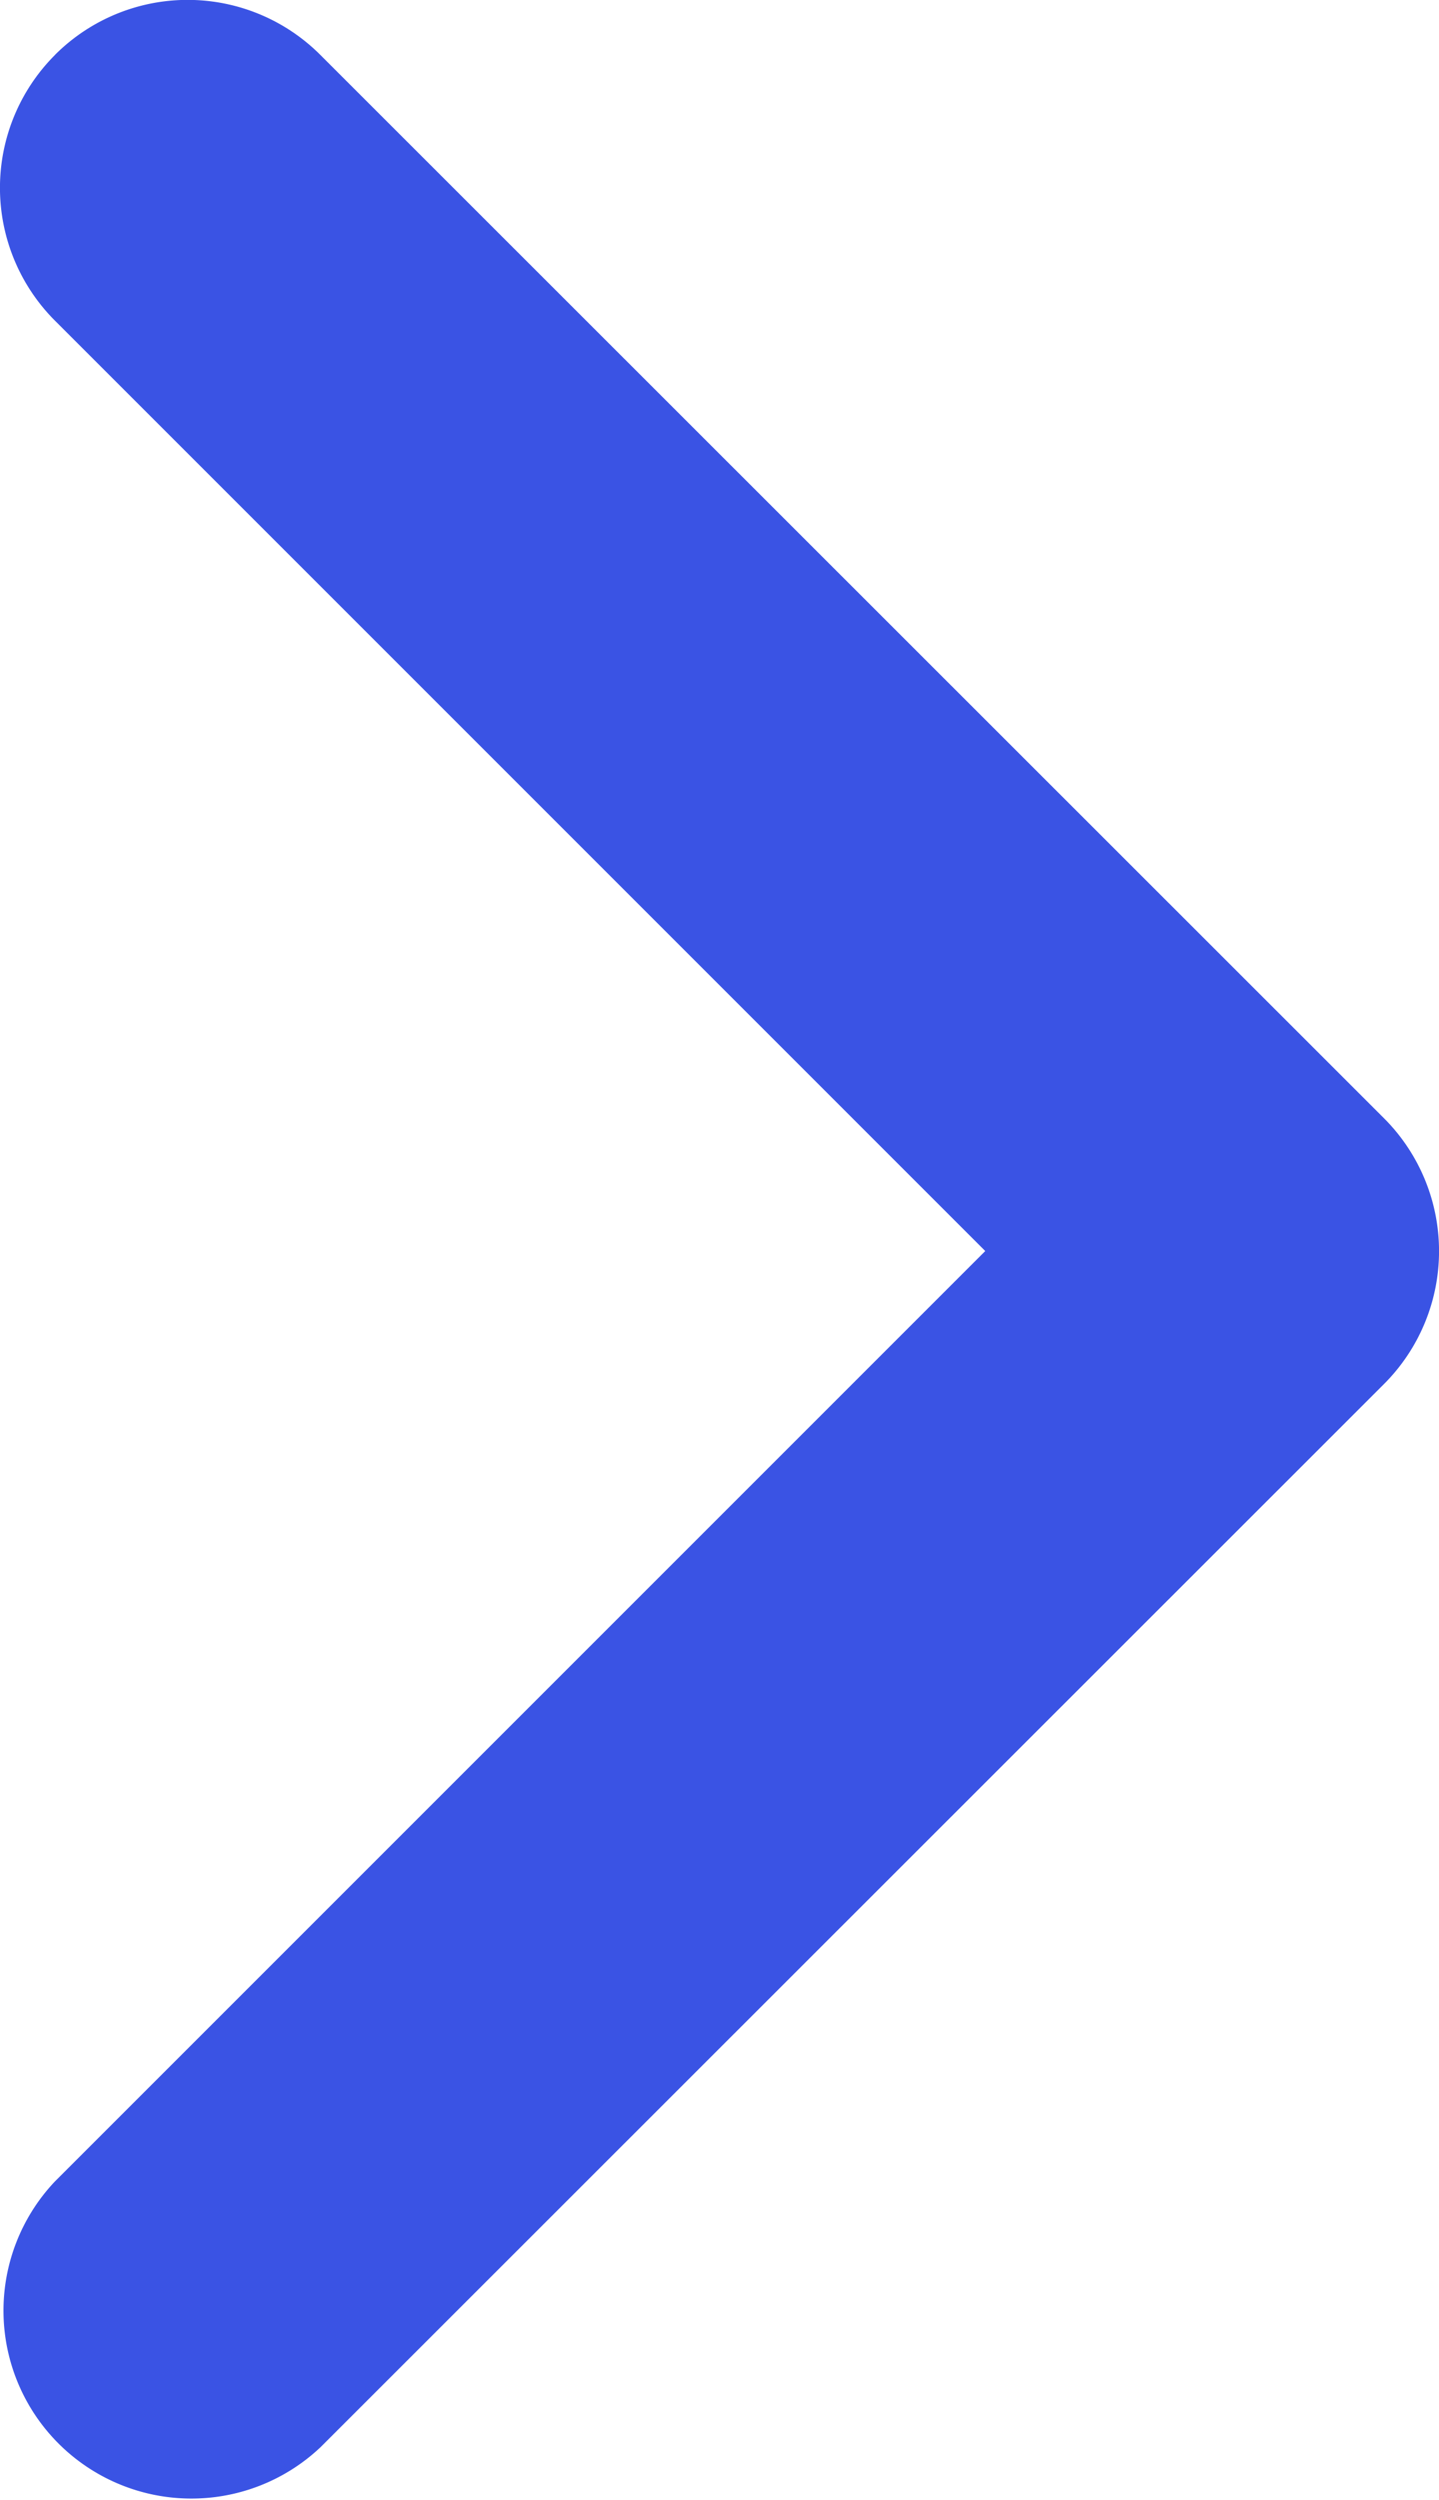 <svg xmlns="http://www.w3.org/2000/svg" viewBox="0 0 382.85 665.05"><defs><style>.cls-1{fill:#3a53e4;}</style></defs><title>right arrow blue</title><g id="Layer_2" data-name="Layer 2"><g id="Layer_1-2" data-name="Layer 1"><path class="cls-1" d="M14.63,14.62a50,50,0,0,0,0,70.7l247.5,247.5L14.63,580.32A50,50,0,0,0,85.32,651l282.9-282.8a50,50,0,0,0,0-70.7l-283-282.9a49.89,49.89,0,0,0-70.59,0Z"/></g></g></svg>